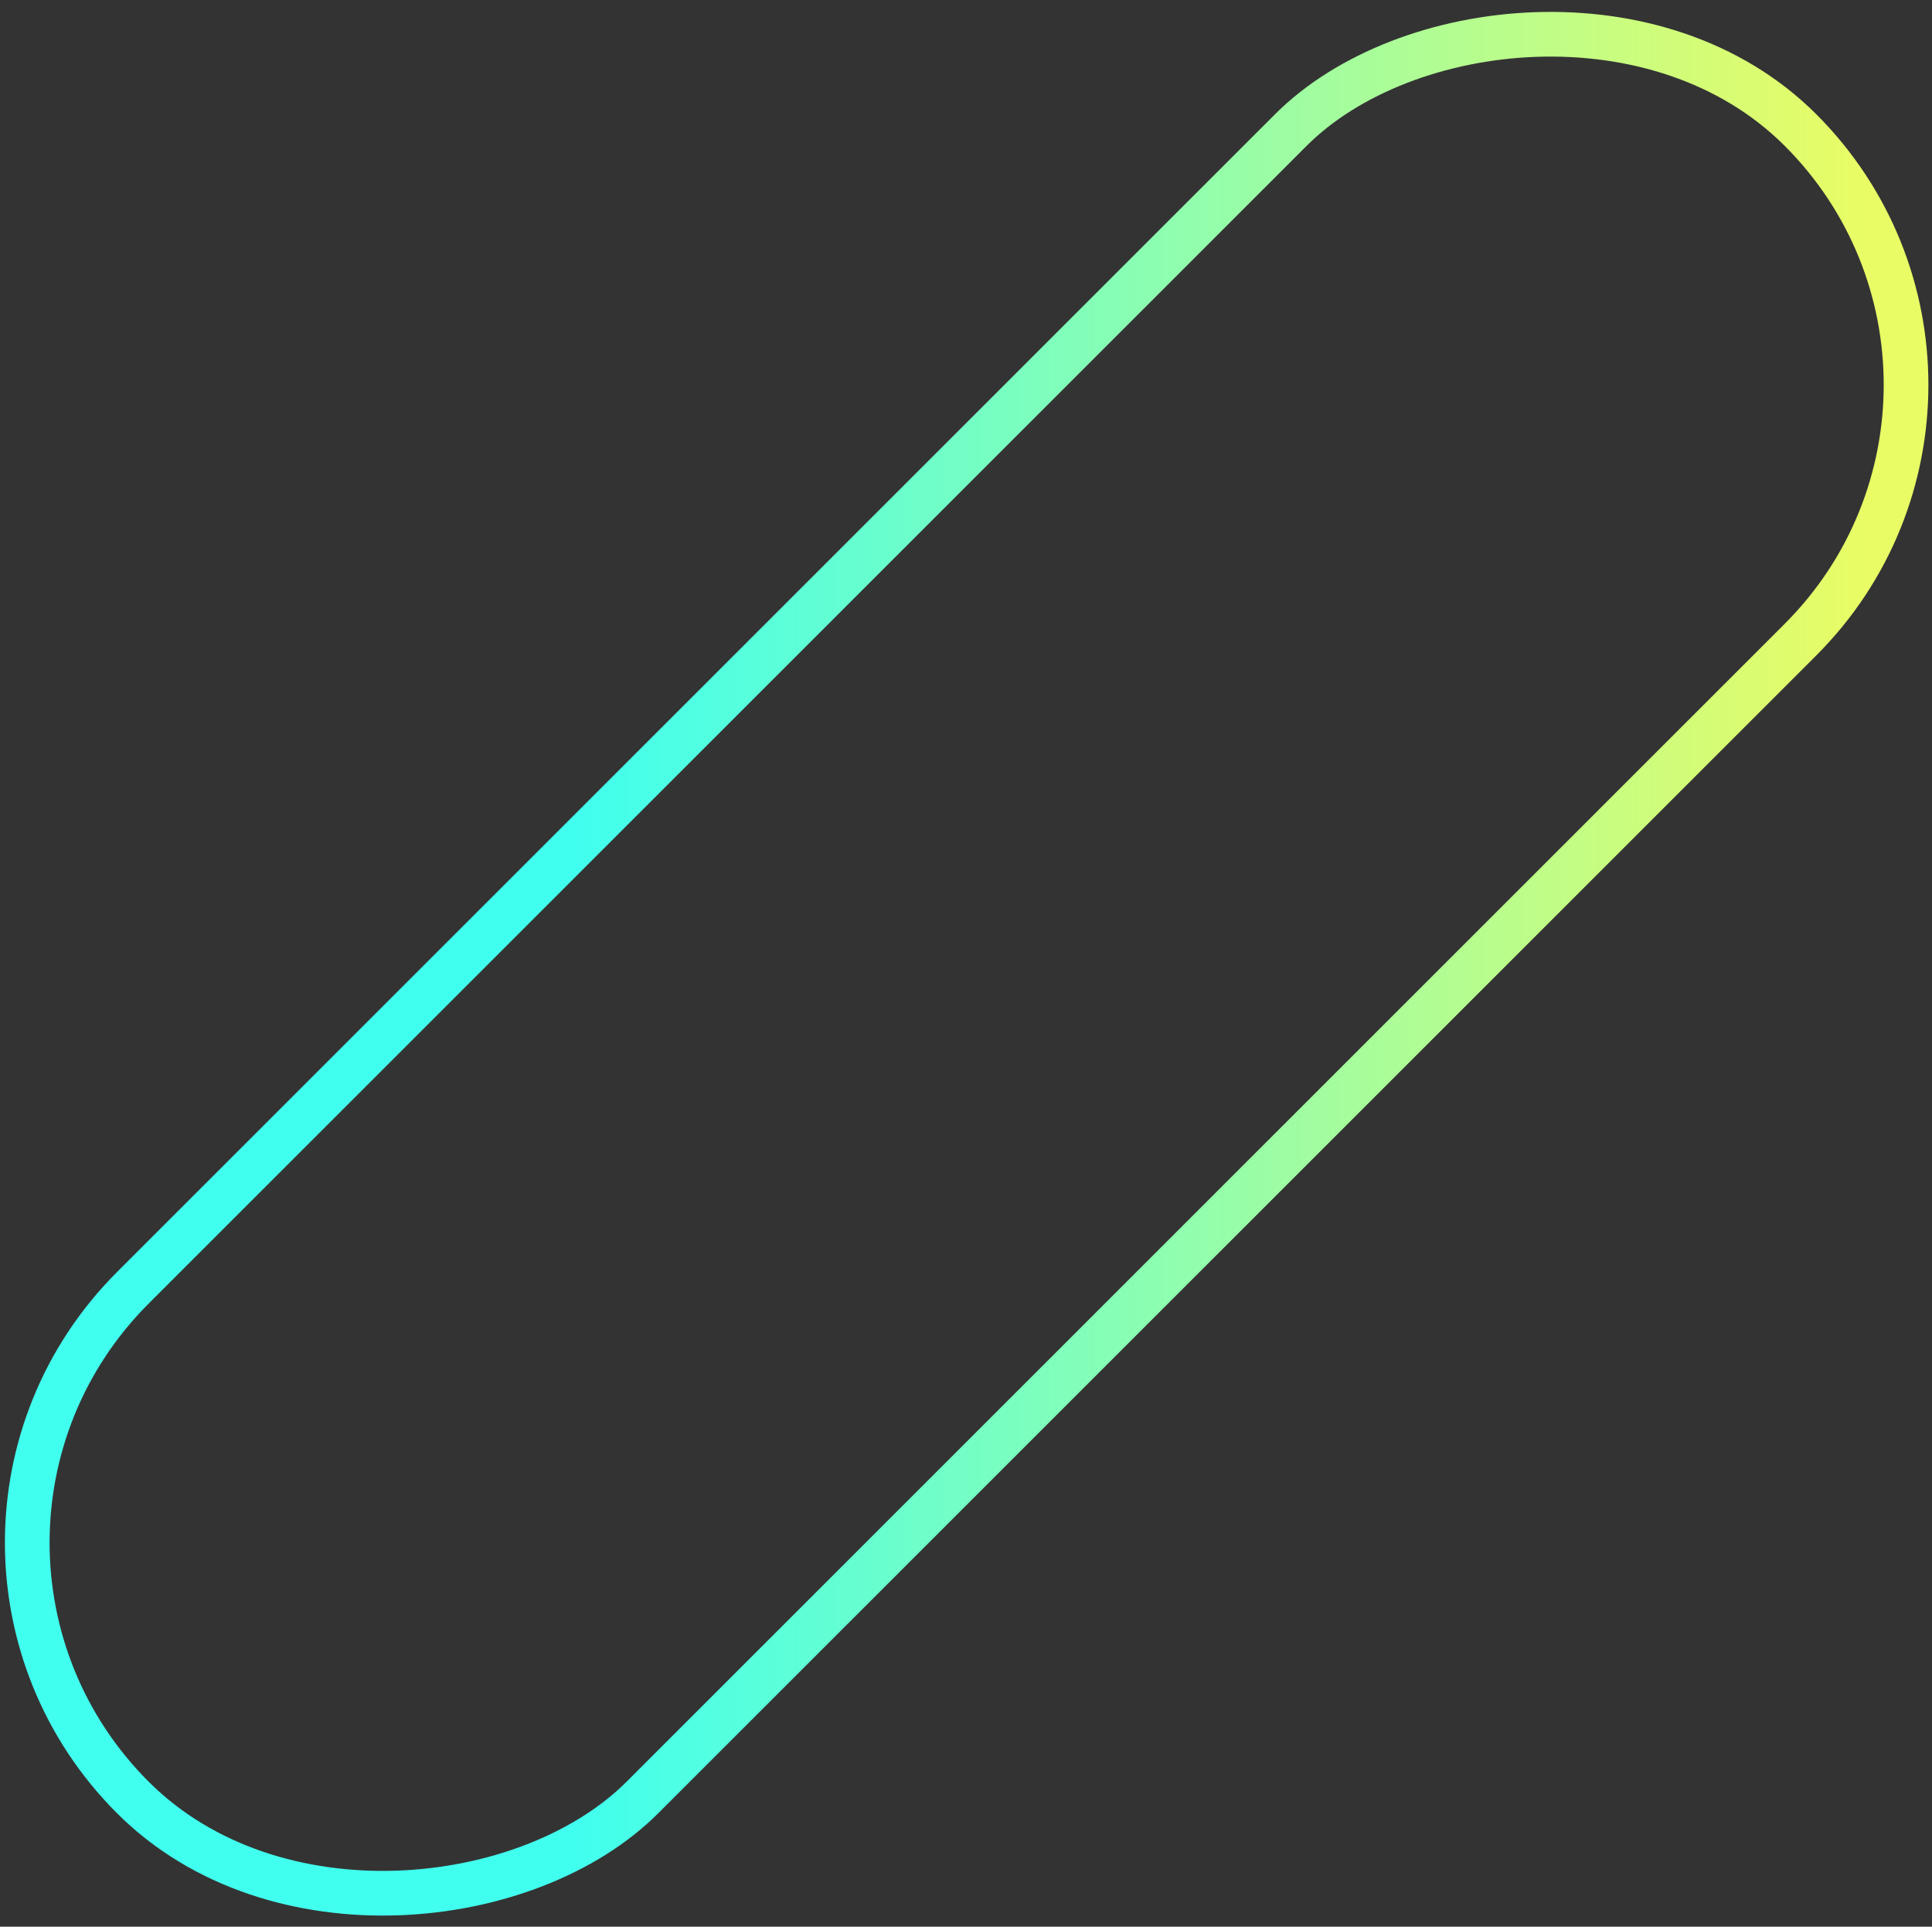 <svg width="389" height="388" viewBox="0 0 389 388" fill="none" xmlns="http://www.w3.org/2000/svg">
<rect x="0" y="0" width="389" height="388" fill="#333333" stroke="none"/>
<rect x="-6.364" width="145.149" height="474.94" rx="72.575" transform="matrix(-0.707 -0.707 -0.707 0.707 409.333 73)" stroke="url(#paint0_linear_940_983)" stroke-width="9"/>
<defs>
<linearGradient id="paint0_linear_940_983" x1="-58.197" y1="106.559" x2="124.59" y2="289.346" gradientUnits="userSpaceOnUse">
<stop stop-color="#E9FC65"/>
<stop offset="1" stop-color="#41FFEE"/>
</linearGradient>
</defs>
</svg>
